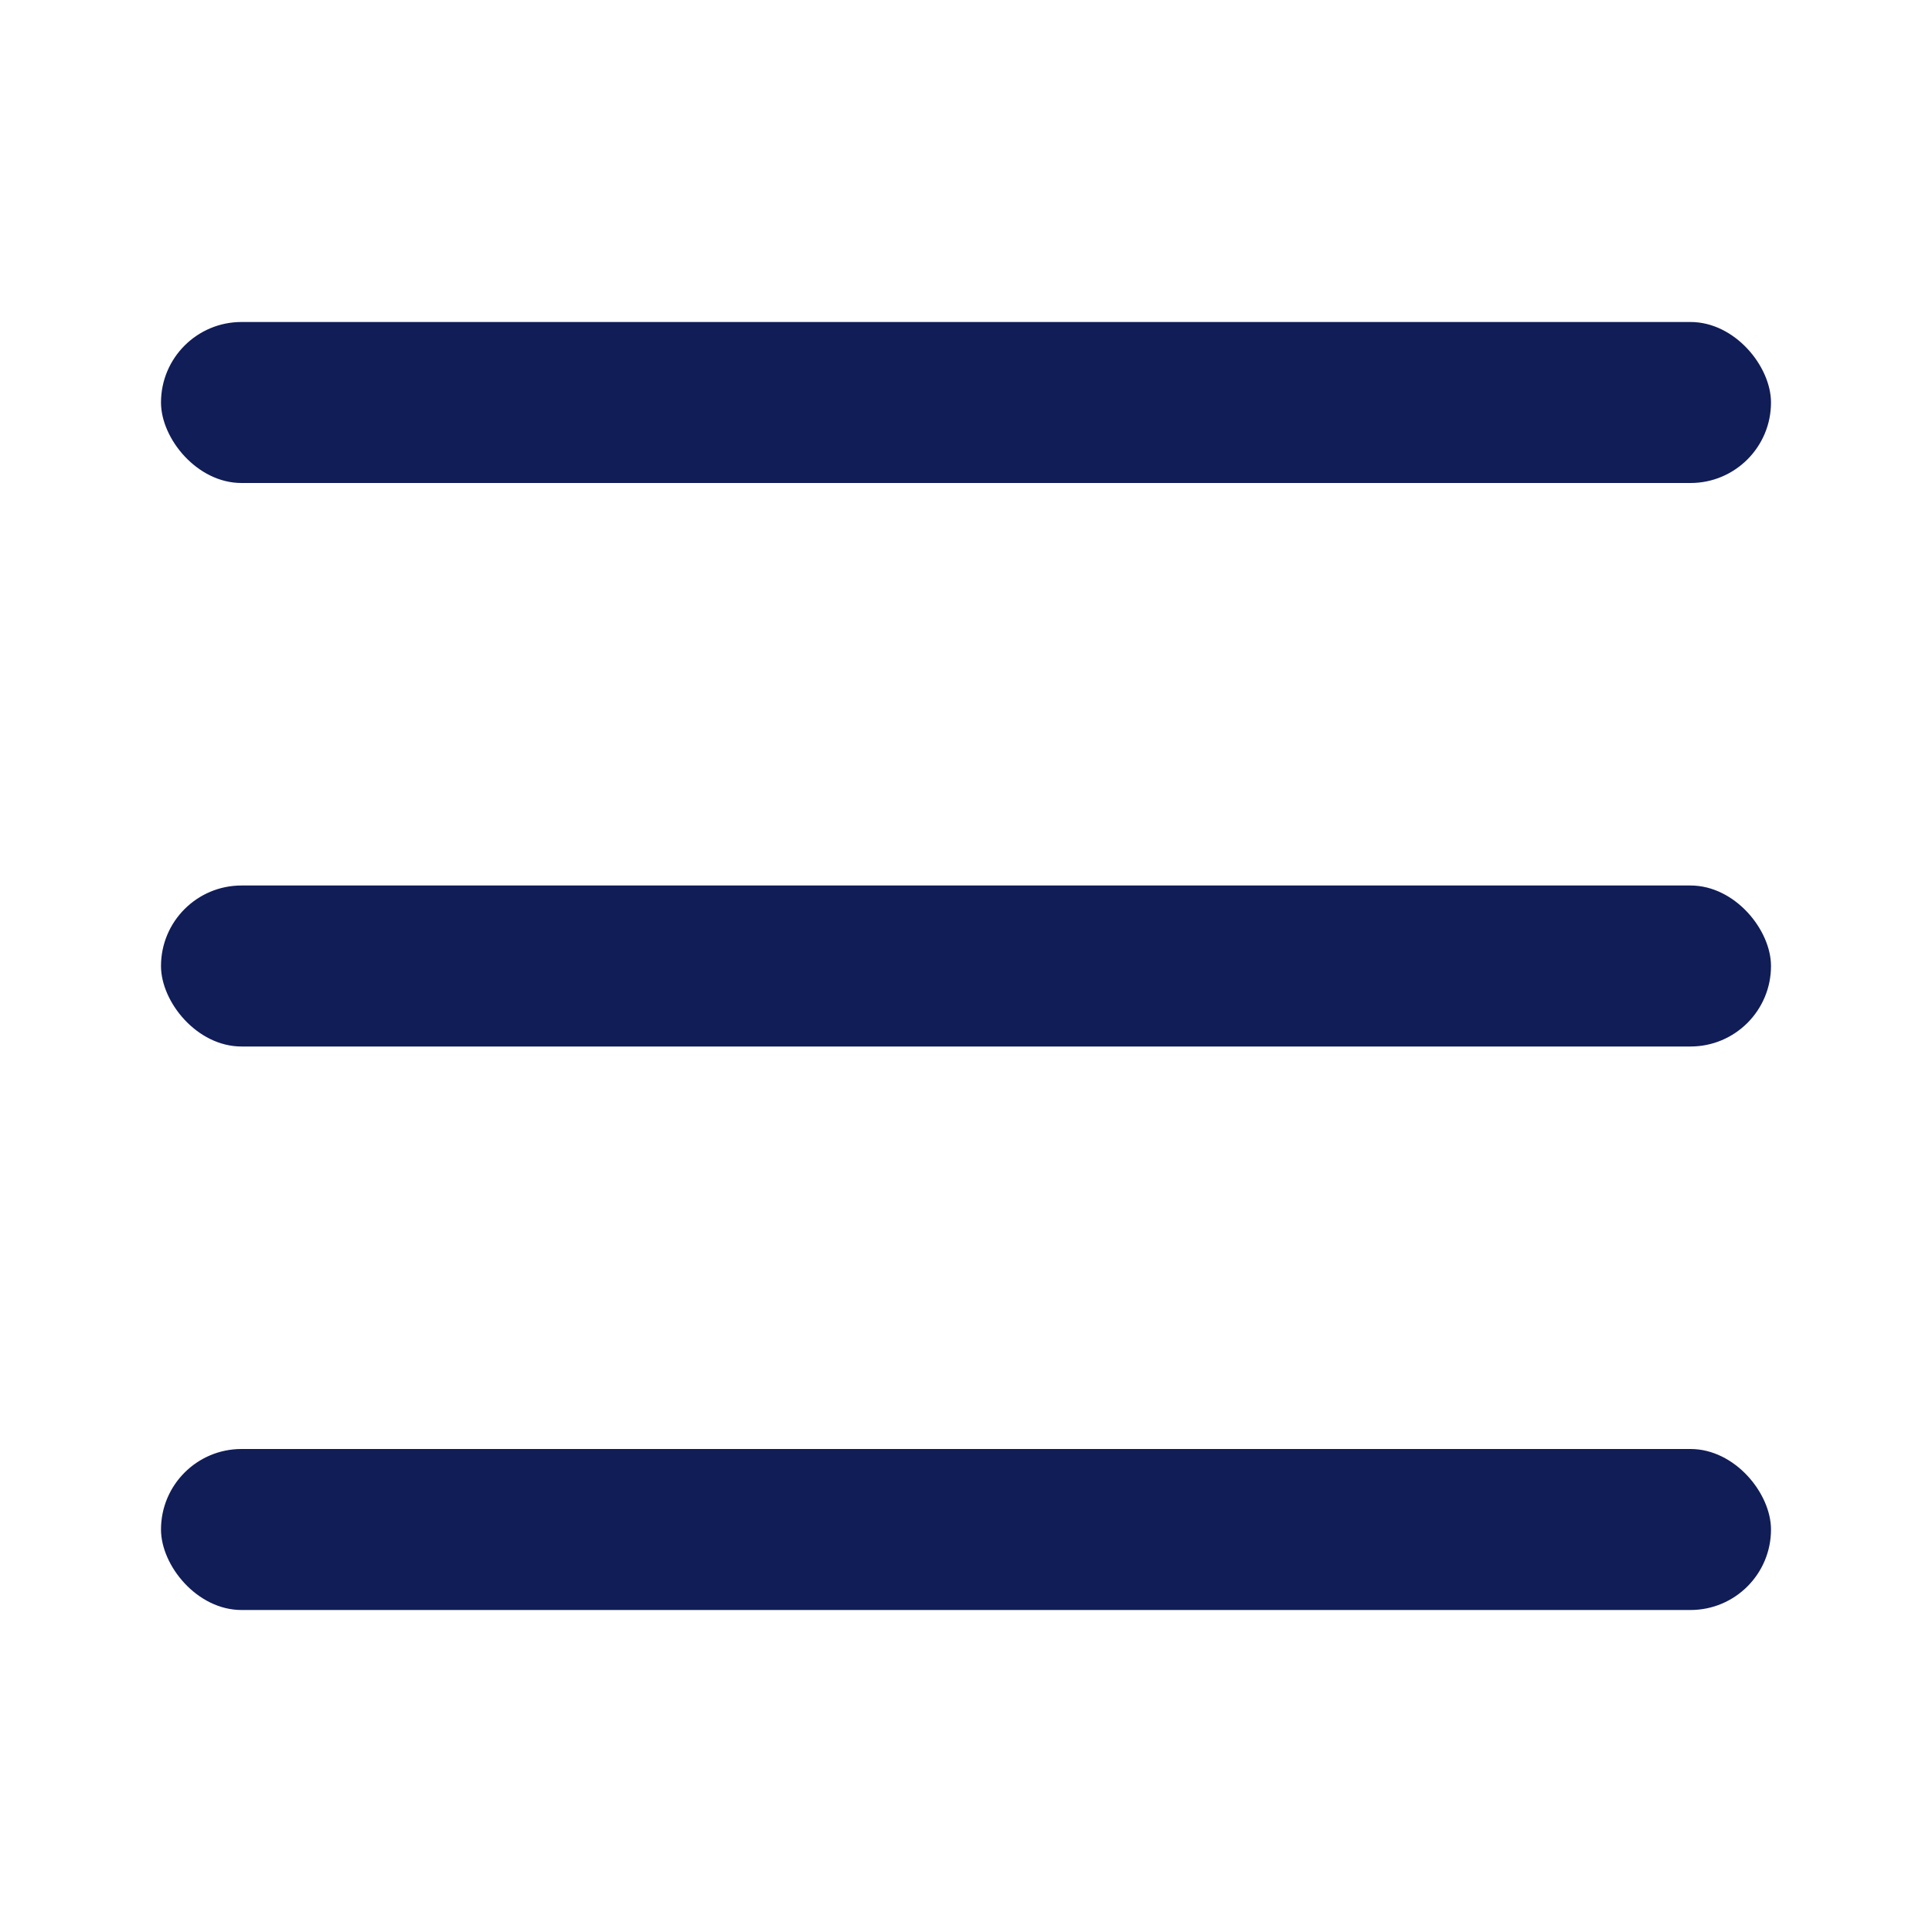 <svg width="24" height="24" viewBox="0 0 24 24" fill="none" xmlns="http://www.w3.org/2000/svg">
<rect x="2" y="4" width="20" height="2" rx="1" fill="#111D57"/>
<rect x="2" y="11" width="20" height="2" rx="1" fill="#111D57"/>
<rect x="2" y="18" width="20" height="2" rx="1" fill="#111D57"/>
</svg>
